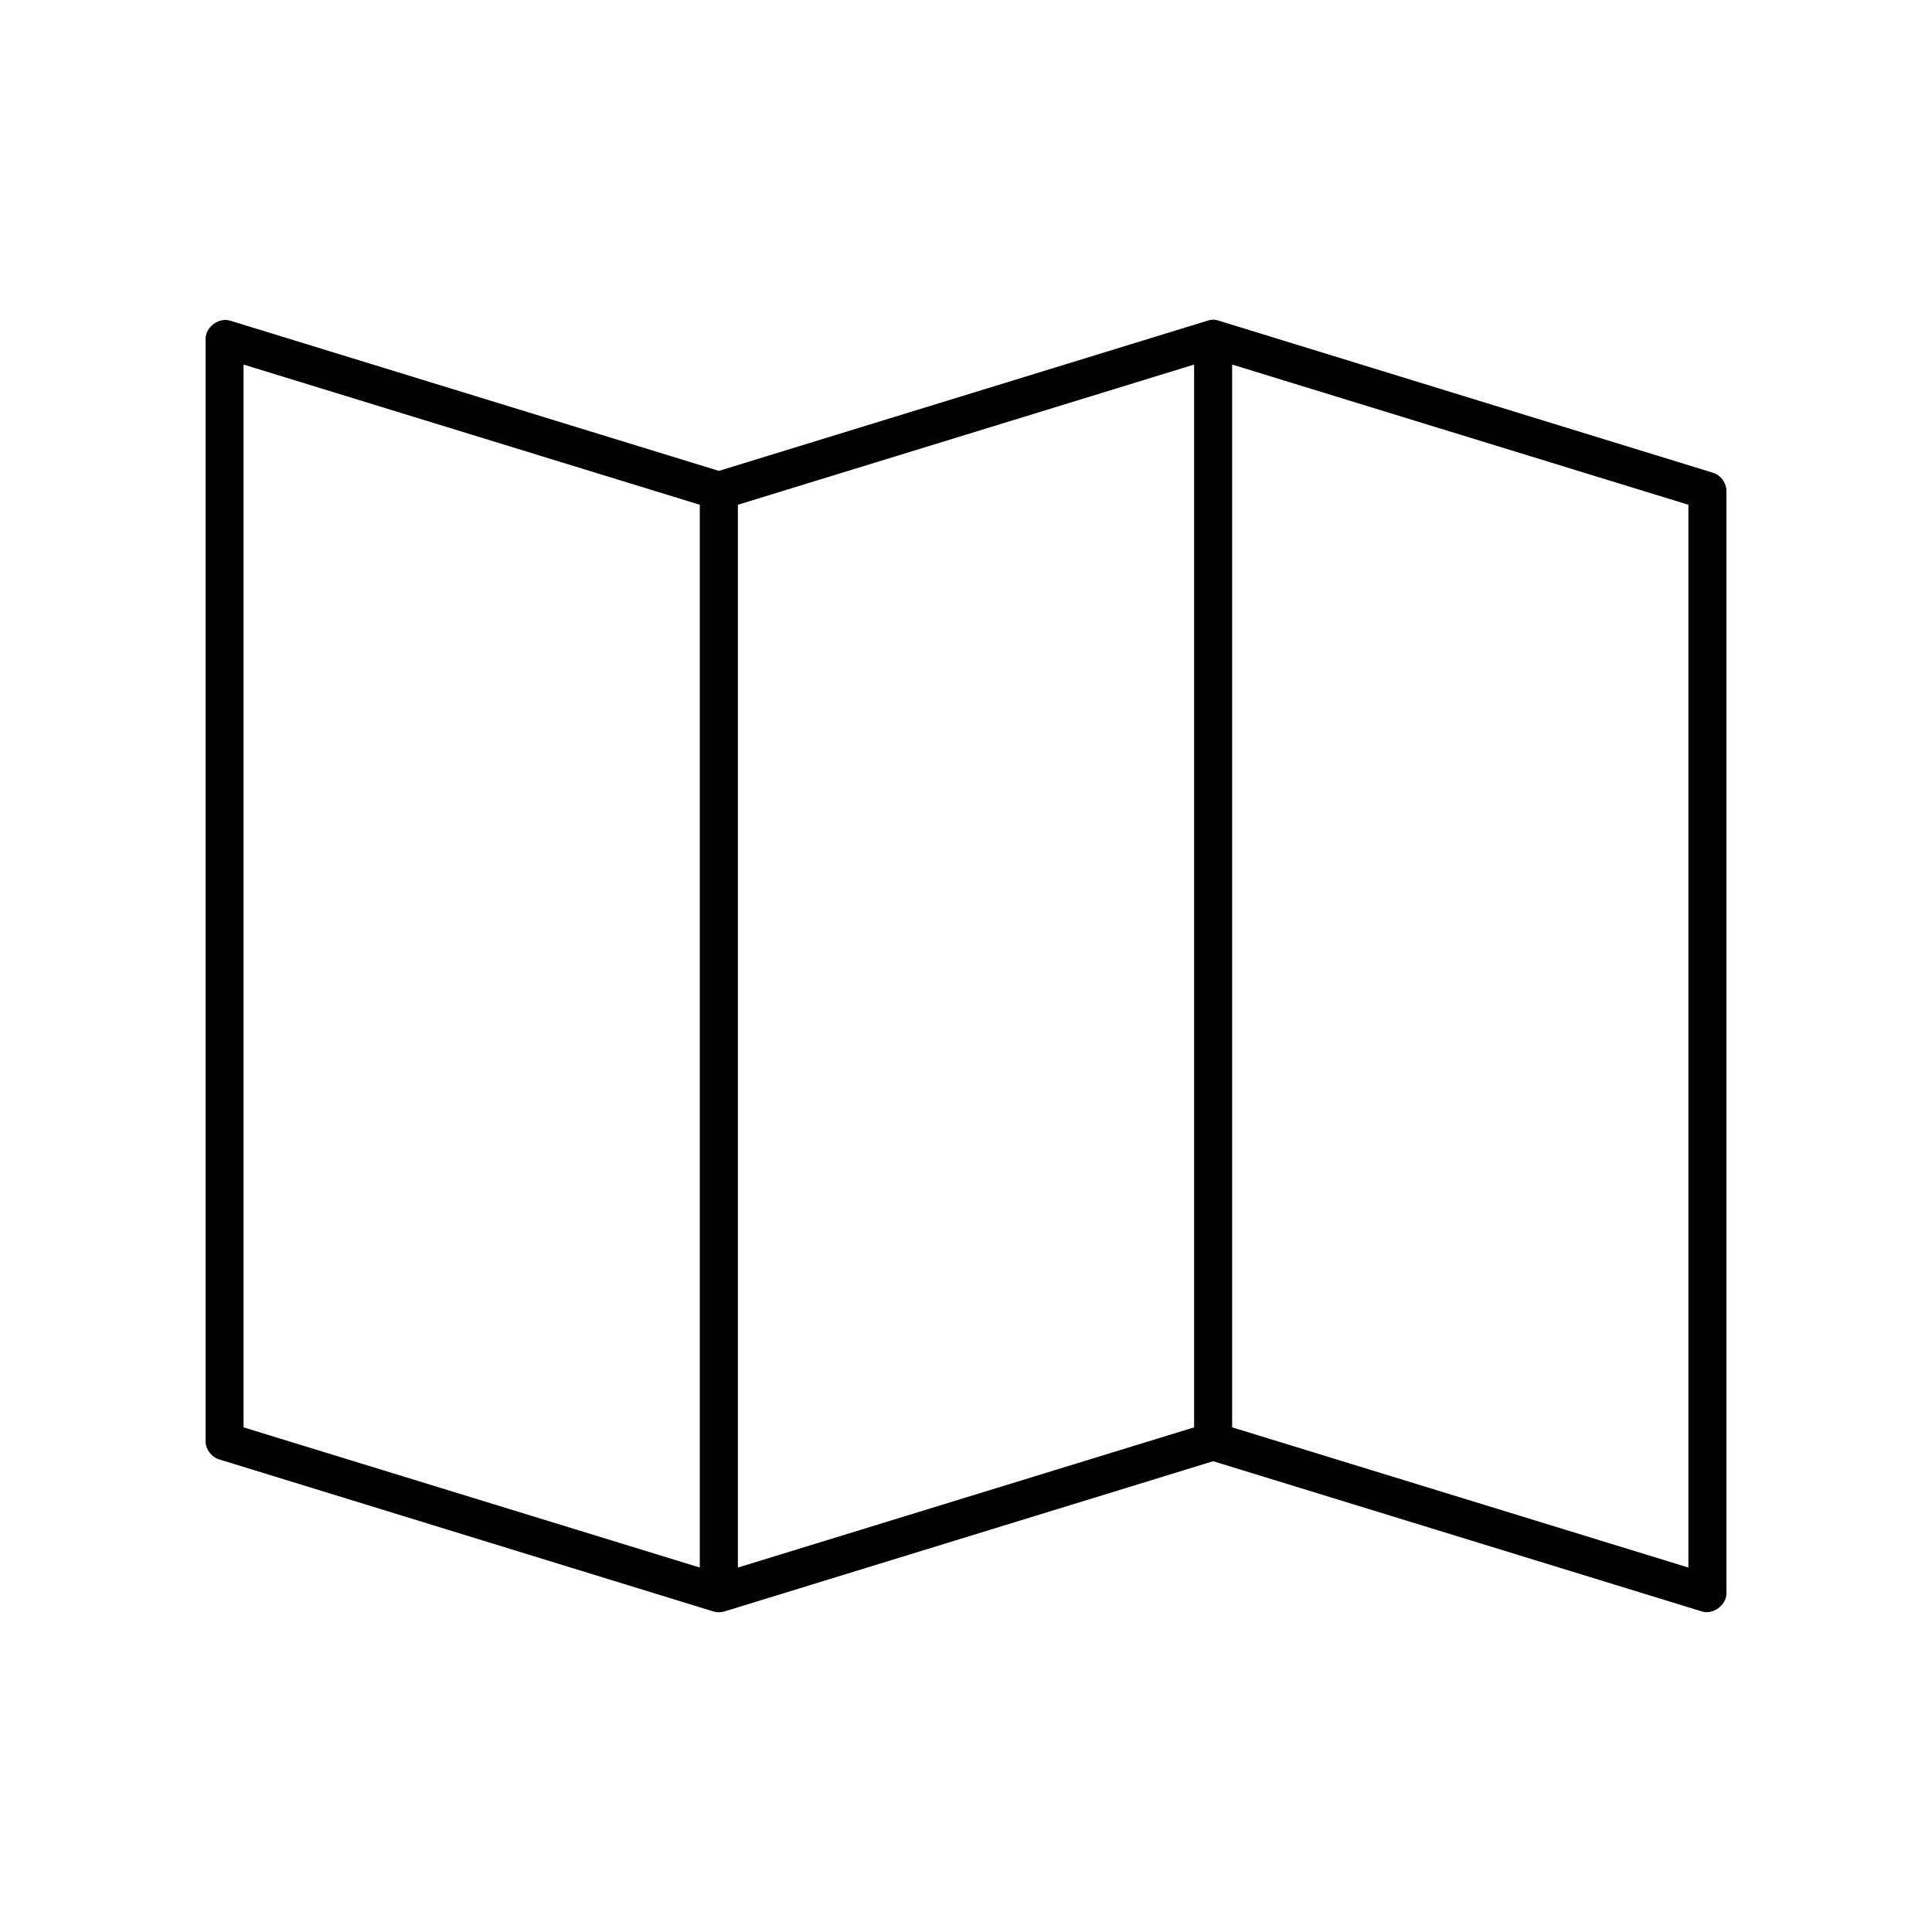 <?xml version="1.0" encoding="UTF-8"?>
<!-- The Best Svg Icon site in the world: iconSvg.co, Visit us! https://iconsvg.co -->
<svg fill="#000000" width="800px" height="800px" version="1.1" viewBox="144 144 512 512" xmlns="http://www.w3.org/2000/svg">
 <path d="m466.91 228.96 130.99 40.305c2.086 0.613 3.641 2.707 3.621 4.879v292.2c-0.07 3.078-3.5 5.59-6.453 4.723l-129.57-39.832-129.57 39.832c-0.918 0.266-1.914 0.266-2.832 0l-130.99-40.305c-2.035-0.598-3.574-2.602-3.621-4.723v-292.2c-0.051-3.133 3.449-5.762 6.453-4.879l129.57 39.832 129.57-39.832c1.258-0.426 2.387-0.203 2.832 0zm3.621 11.652v281.65l120.91 37.156v-281.65zm-10.078 0-120.91 37.156v281.65l120.91-37.156zm-251.91 0v281.65l120.91 37.156v-281.65z"/>
</svg>